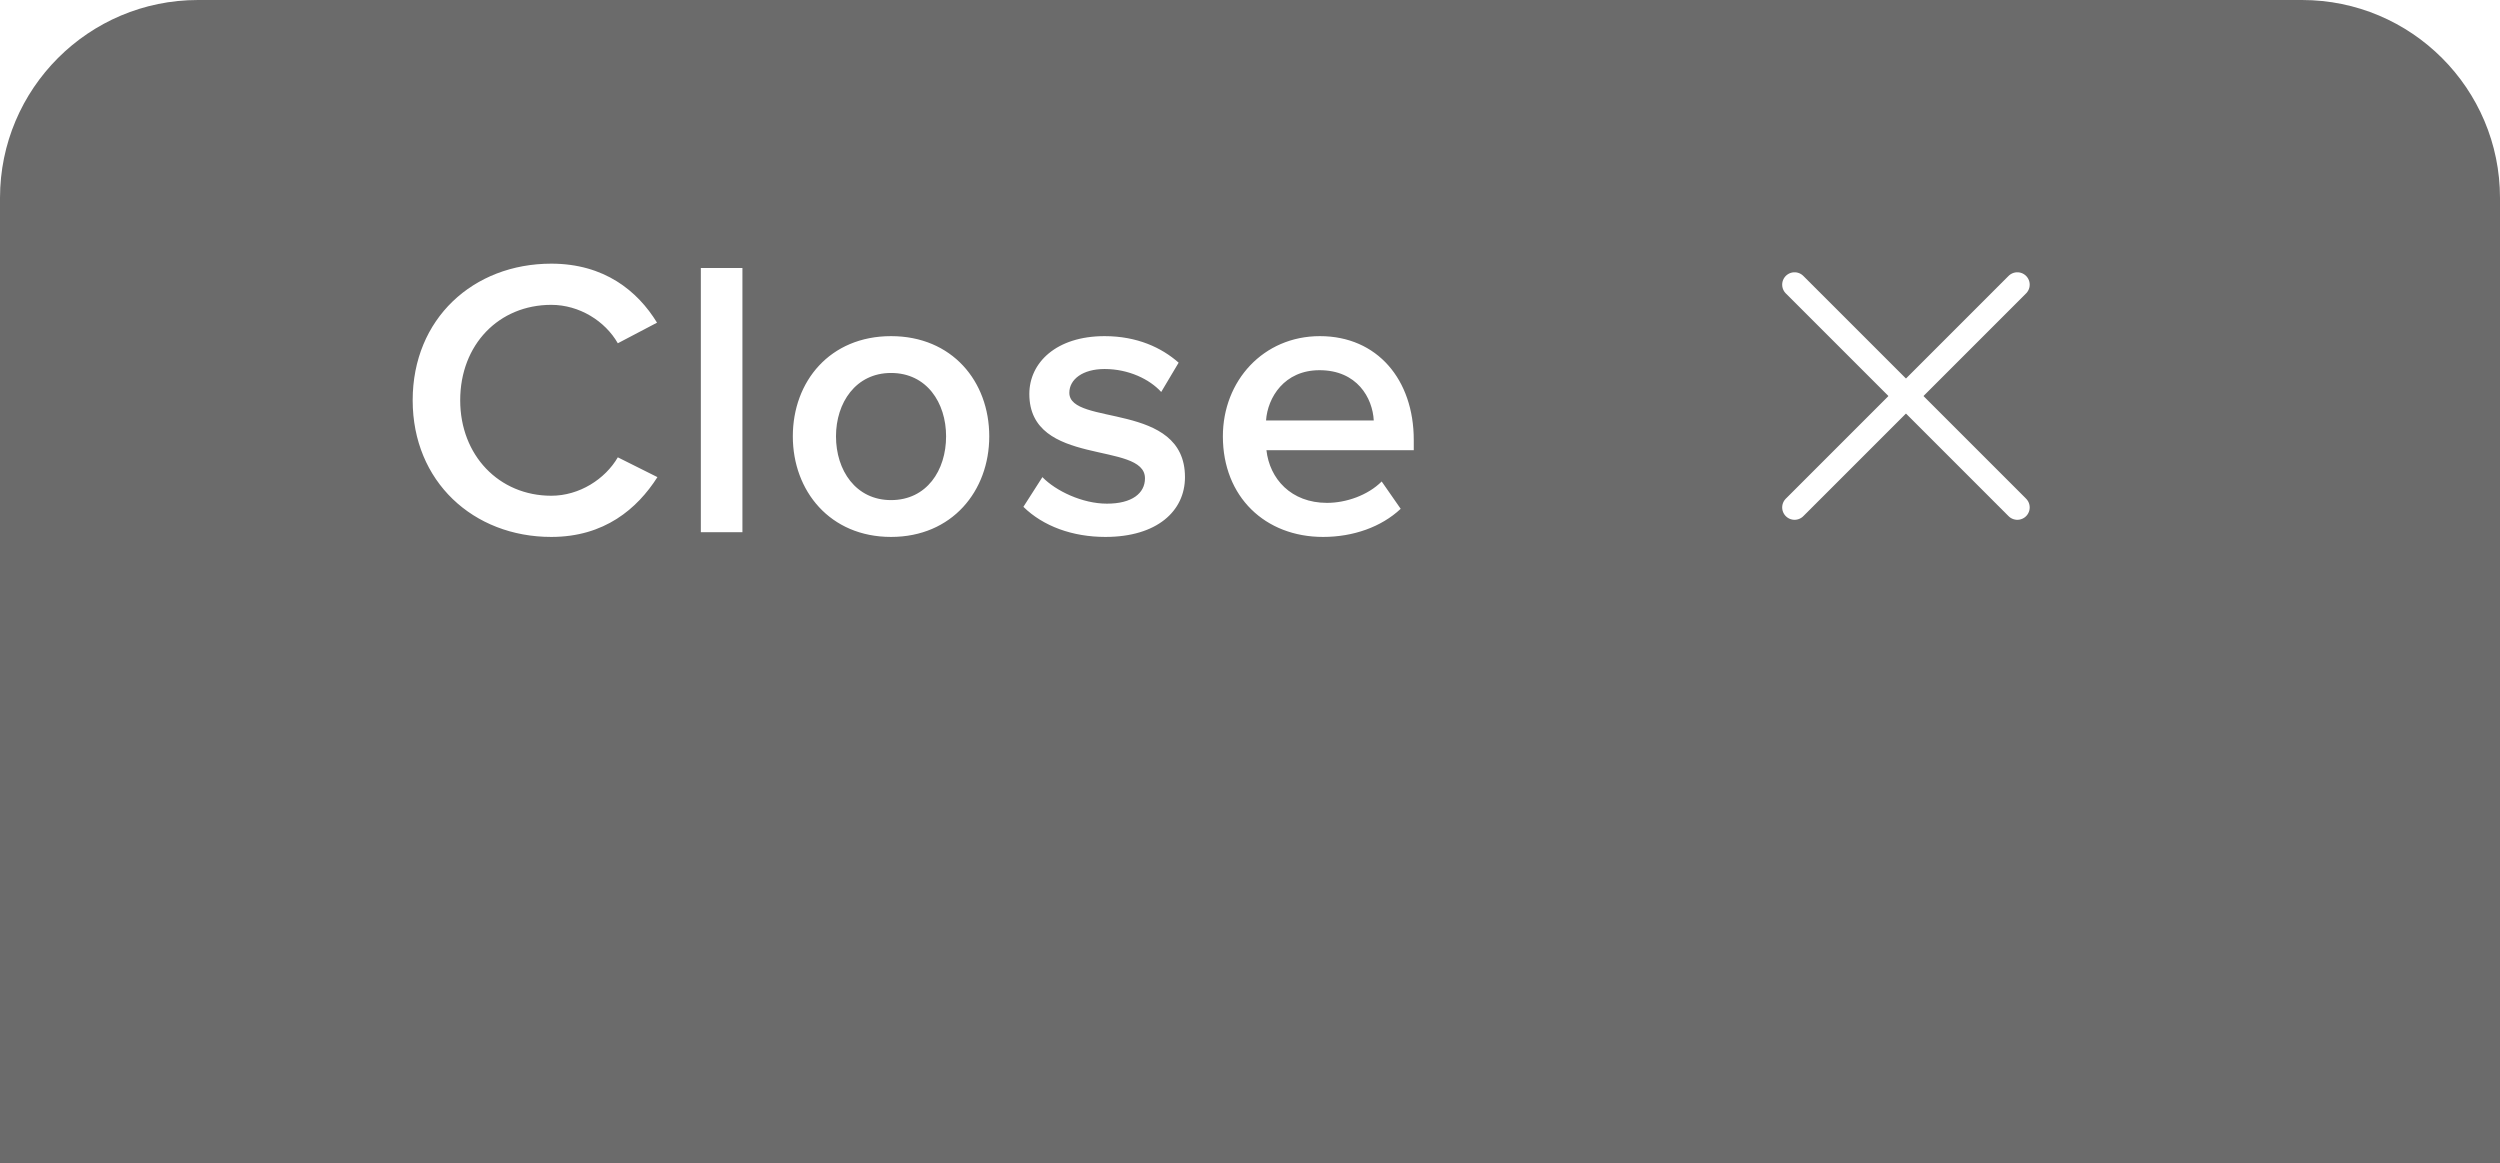 <svg width="101" height="47" viewBox="0 0 101 47" fill="none" xmlns="http://www.w3.org/2000/svg">
<g filter="url(#filter0_b_493_6762)">
<path d="M0 8C0 3.582 3.582 0 8 0H93C97.418 0 101 3.582 101 8V47H0V8Z" fill="#4B4B4B" fill-opacity="0.82"/>
<path d="M22.272 21.692C19.12 21.692 16.672 19.452 16.672 16.172C16.672 12.876 19.12 10.652 22.272 10.652C24.416 10.652 25.76 11.756 26.544 13.036L24.96 13.868C24.448 12.972 23.408 12.316 22.272 12.316C20.16 12.316 18.592 13.916 18.592 16.172C18.592 18.396 20.16 20.028 22.272 20.028C23.408 20.028 24.448 19.356 24.96 18.476L26.56 19.276C25.744 20.556 24.416 21.692 22.272 21.692ZM29.994 21.5H28.314V10.828H29.994V21.5ZM35.998 21.692C33.534 21.692 32.03 19.836 32.03 17.628C32.03 15.404 33.534 13.58 35.998 13.58C38.462 13.58 39.966 15.404 39.966 17.628C39.966 19.836 38.462 21.692 35.998 21.692ZM35.998 20.204C37.438 20.204 38.222 19.004 38.222 17.628C38.222 16.268 37.438 15.068 35.998 15.068C34.574 15.068 33.774 16.268 33.774 17.628C33.774 19.004 34.574 20.204 35.998 20.204ZM44.657 21.692C43.329 21.692 42.145 21.26 41.345 20.476L42.113 19.276C42.657 19.836 43.729 20.348 44.721 20.348C45.729 20.348 46.257 19.932 46.257 19.324C46.257 17.804 41.585 18.892 41.585 15.916C41.585 14.652 42.673 13.58 44.625 13.58C45.937 13.58 46.929 14.044 47.617 14.652L46.913 15.836C46.449 15.324 45.601 14.908 44.625 14.908C43.745 14.908 43.201 15.324 43.201 15.868C43.201 17.228 47.873 16.204 47.873 19.276C47.873 20.652 46.737 21.692 44.657 21.692ZM53.452 21.692C51.116 21.692 49.404 20.076 49.404 17.628C49.404 15.388 51.036 13.58 53.324 13.58C55.644 13.58 57.116 15.34 57.116 17.772V18.188H51.164C51.292 19.34 52.156 20.316 53.612 20.316C54.38 20.316 55.26 20.012 55.82 19.452L56.588 20.556C55.804 21.292 54.668 21.692 53.452 21.692ZM55.5 16.988C55.452 16.076 54.828 14.956 53.308 14.956C51.884 14.956 51.212 16.06 51.148 16.988H55.5Z" fill="white"/>
<path d="M72.5 11.5L81.5 20.5" stroke="white" stroke-linecap="round" stroke-linejoin="round"/>
<path d="M72.5 20.5L81.5 11.5" stroke="white" stroke-linecap="round" stroke-linejoin="round"/>
</g>
<defs>
<filter id="filter0_b_493_6762" x="-24" y="-24" width="149" height="95" filterUnits="userSpaceOnUse" color-interpolation-filters="sRGB">
<feFlood flood-opacity="0" result="BackgroundImageFix"/>
<feGaussianBlur in="BackgroundImageFix" stdDeviation="12"/>
<feComposite in2="SourceAlpha" operator="in" result="effect1_backgroundBlur_493_6762"/>
<feBlend mode="normal" in="SourceGraphic" in2="effect1_backgroundBlur_493_6762" result="shape"/>
</filter>
</defs>
</svg>
